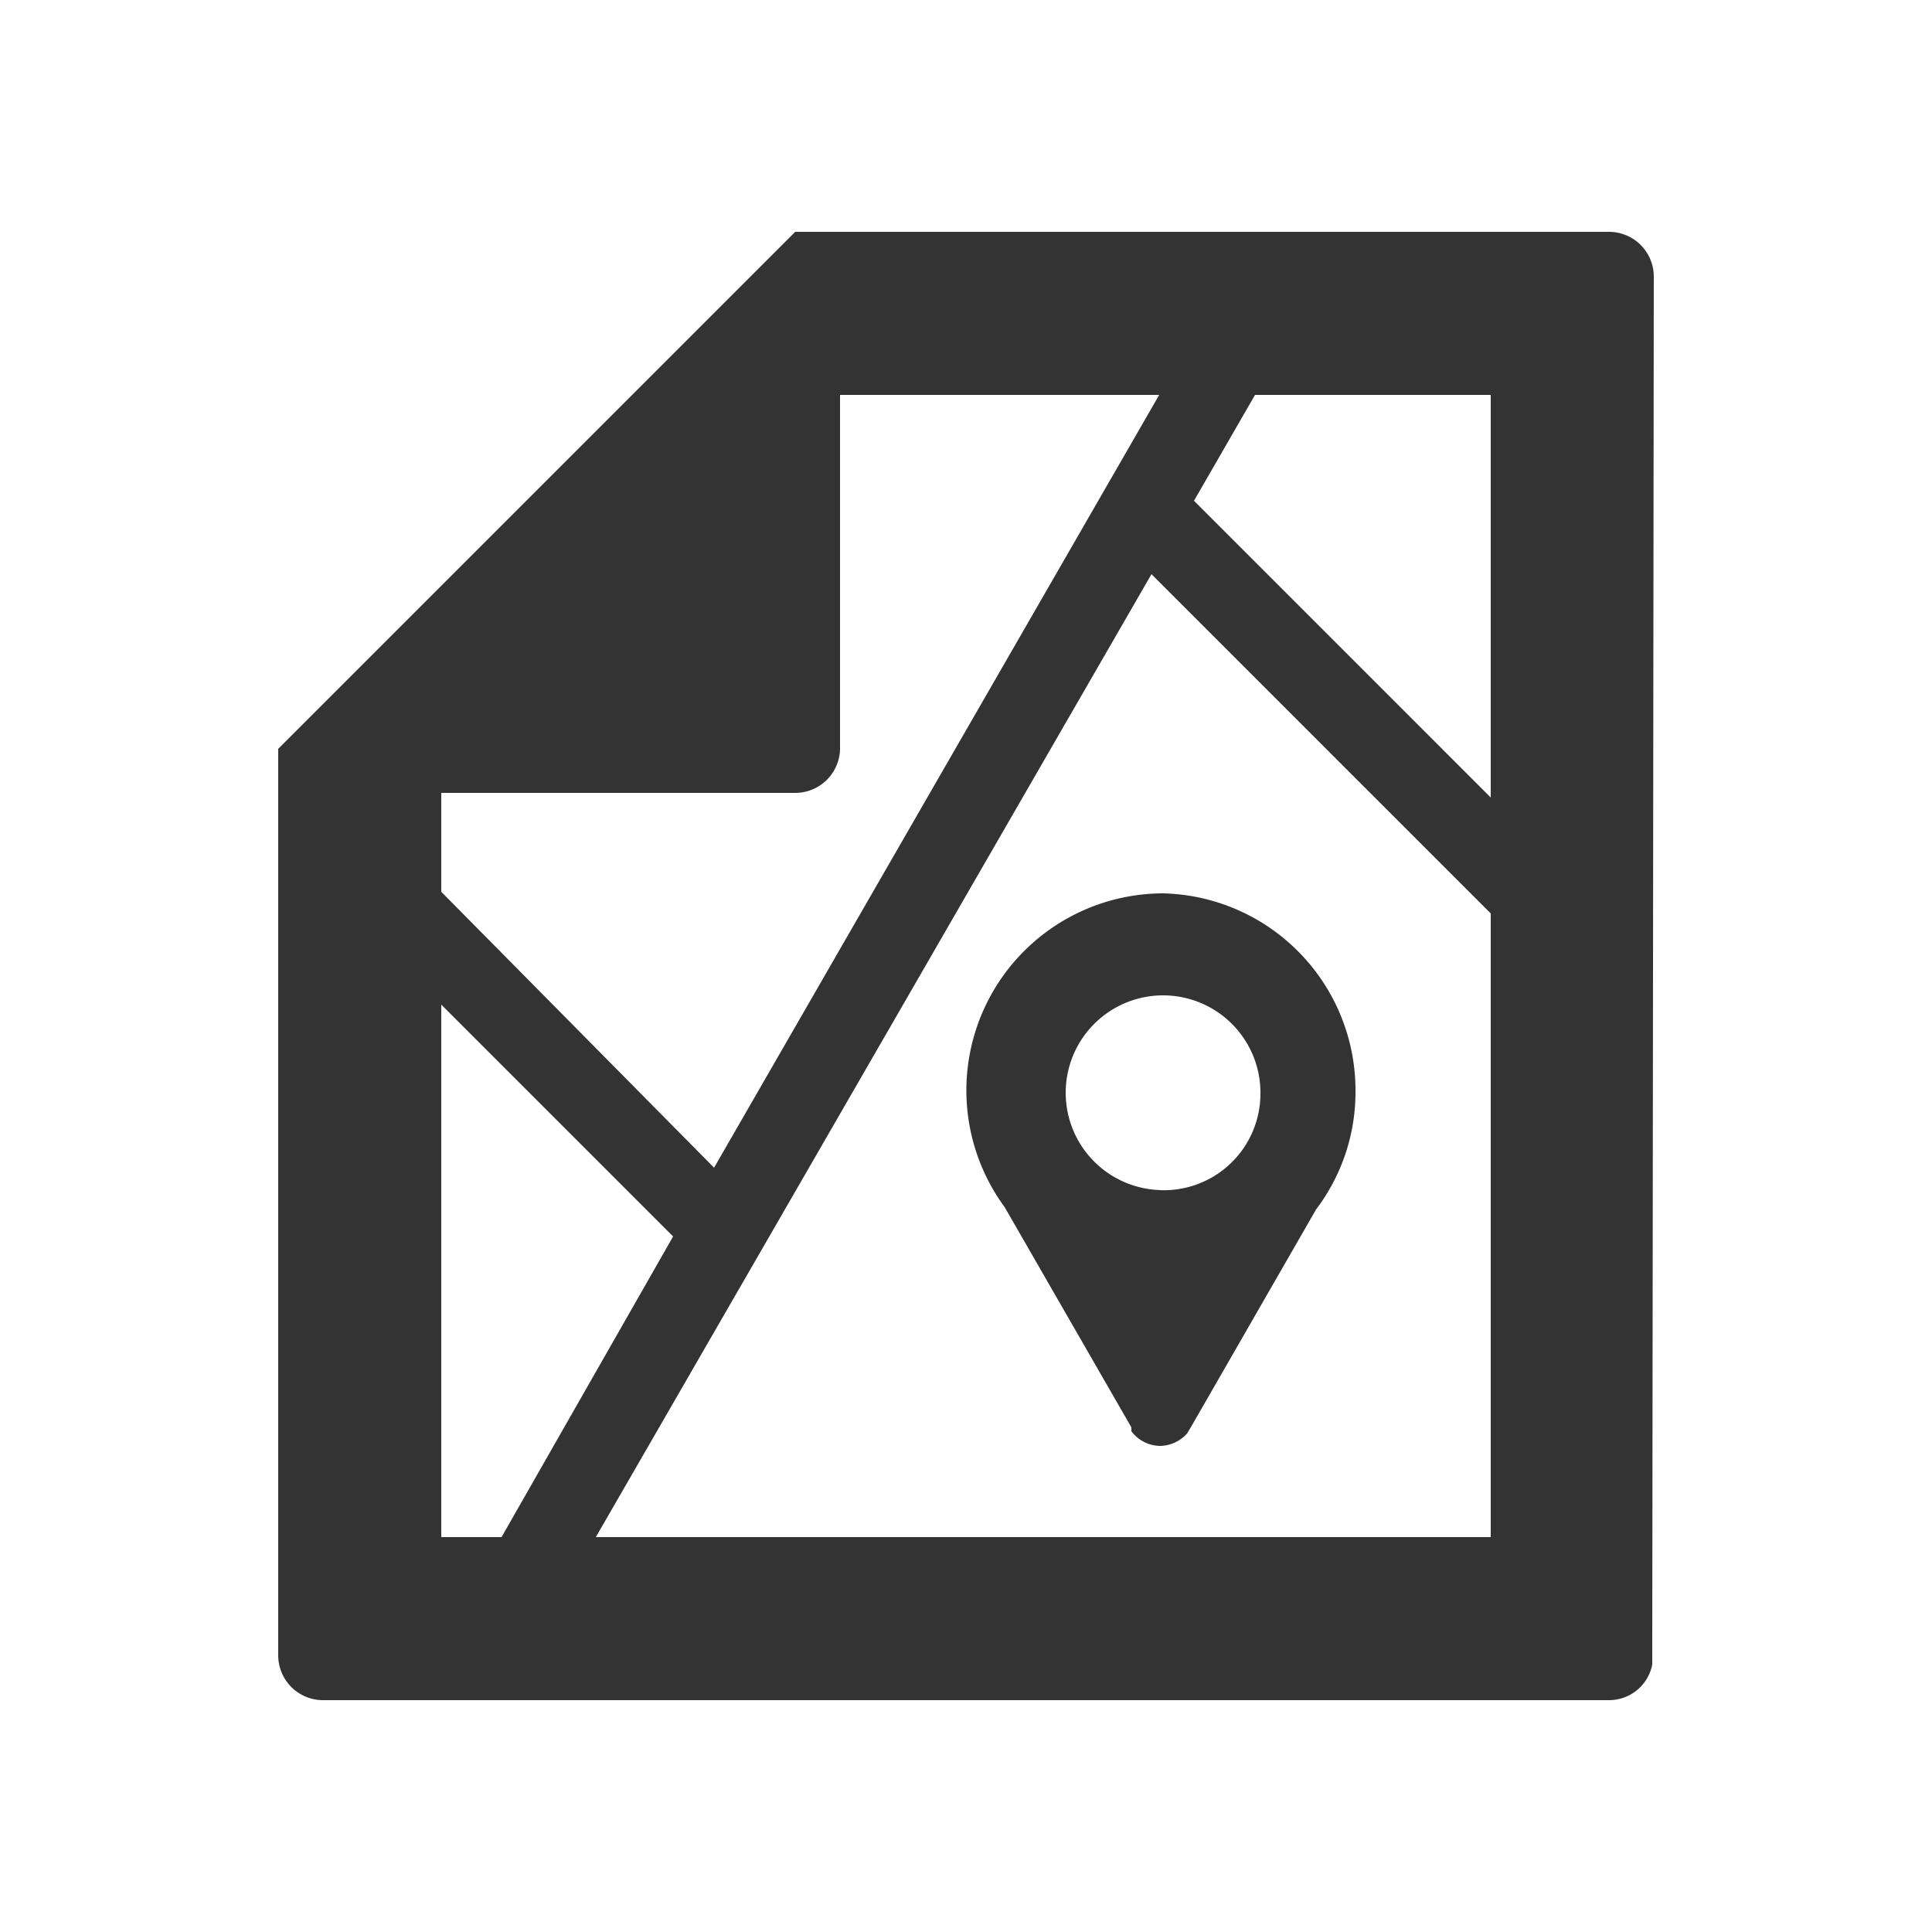 <svg id="Layer_1" data-name="Layer 1" xmlns="http://www.w3.org/2000/svg" viewBox="0 0 25 25">
  <defs>
    <style>
      .cls-1 {
        fill: #333;
      }
    </style>
  </defs>
  <title>tymbrel-icons</title>
  <g>
    <path class="cls-1" d="M21.4,3.59h0A.58.58,0,0,0,20.82,3H10.29L3.6,9.69h0V21.42h0a.58.58,0,0,0,.58.58H20.82a.57.57,0,0,0,.56-.46h0v-.11h0ZM16.24,5.11h3.05v5.21L15.45,6.48Zm-5.95,5.15h0a.58.58,0,0,0,.58-.57h0V5.11H15l-5.76,10L5.71,11.54V10.26ZM5.71,19.89V13l3,3L6.49,19.89Zm2,0L14.9,7.43l4.39,4.39v8.07Z"/>
    <path class="cls-1" d="M15.05,11.56A2.55,2.55,0,0,0,13,15.62l1.64,2.85,0,.05h0a.47.47,0,0,0,.37.19.48.48,0,0,0,.35-.16h0l0,0,.06-.1,1.61-2.8a2.51,2.51,0,0,0,.51-1.52A2.55,2.55,0,0,0,15.05,11.56Zm0,3.84a1.26,1.26,0,1,1,1.26-1.25A1.25,1.25,0,0,1,15,15.4Z"/>
  </g>
</svg>
